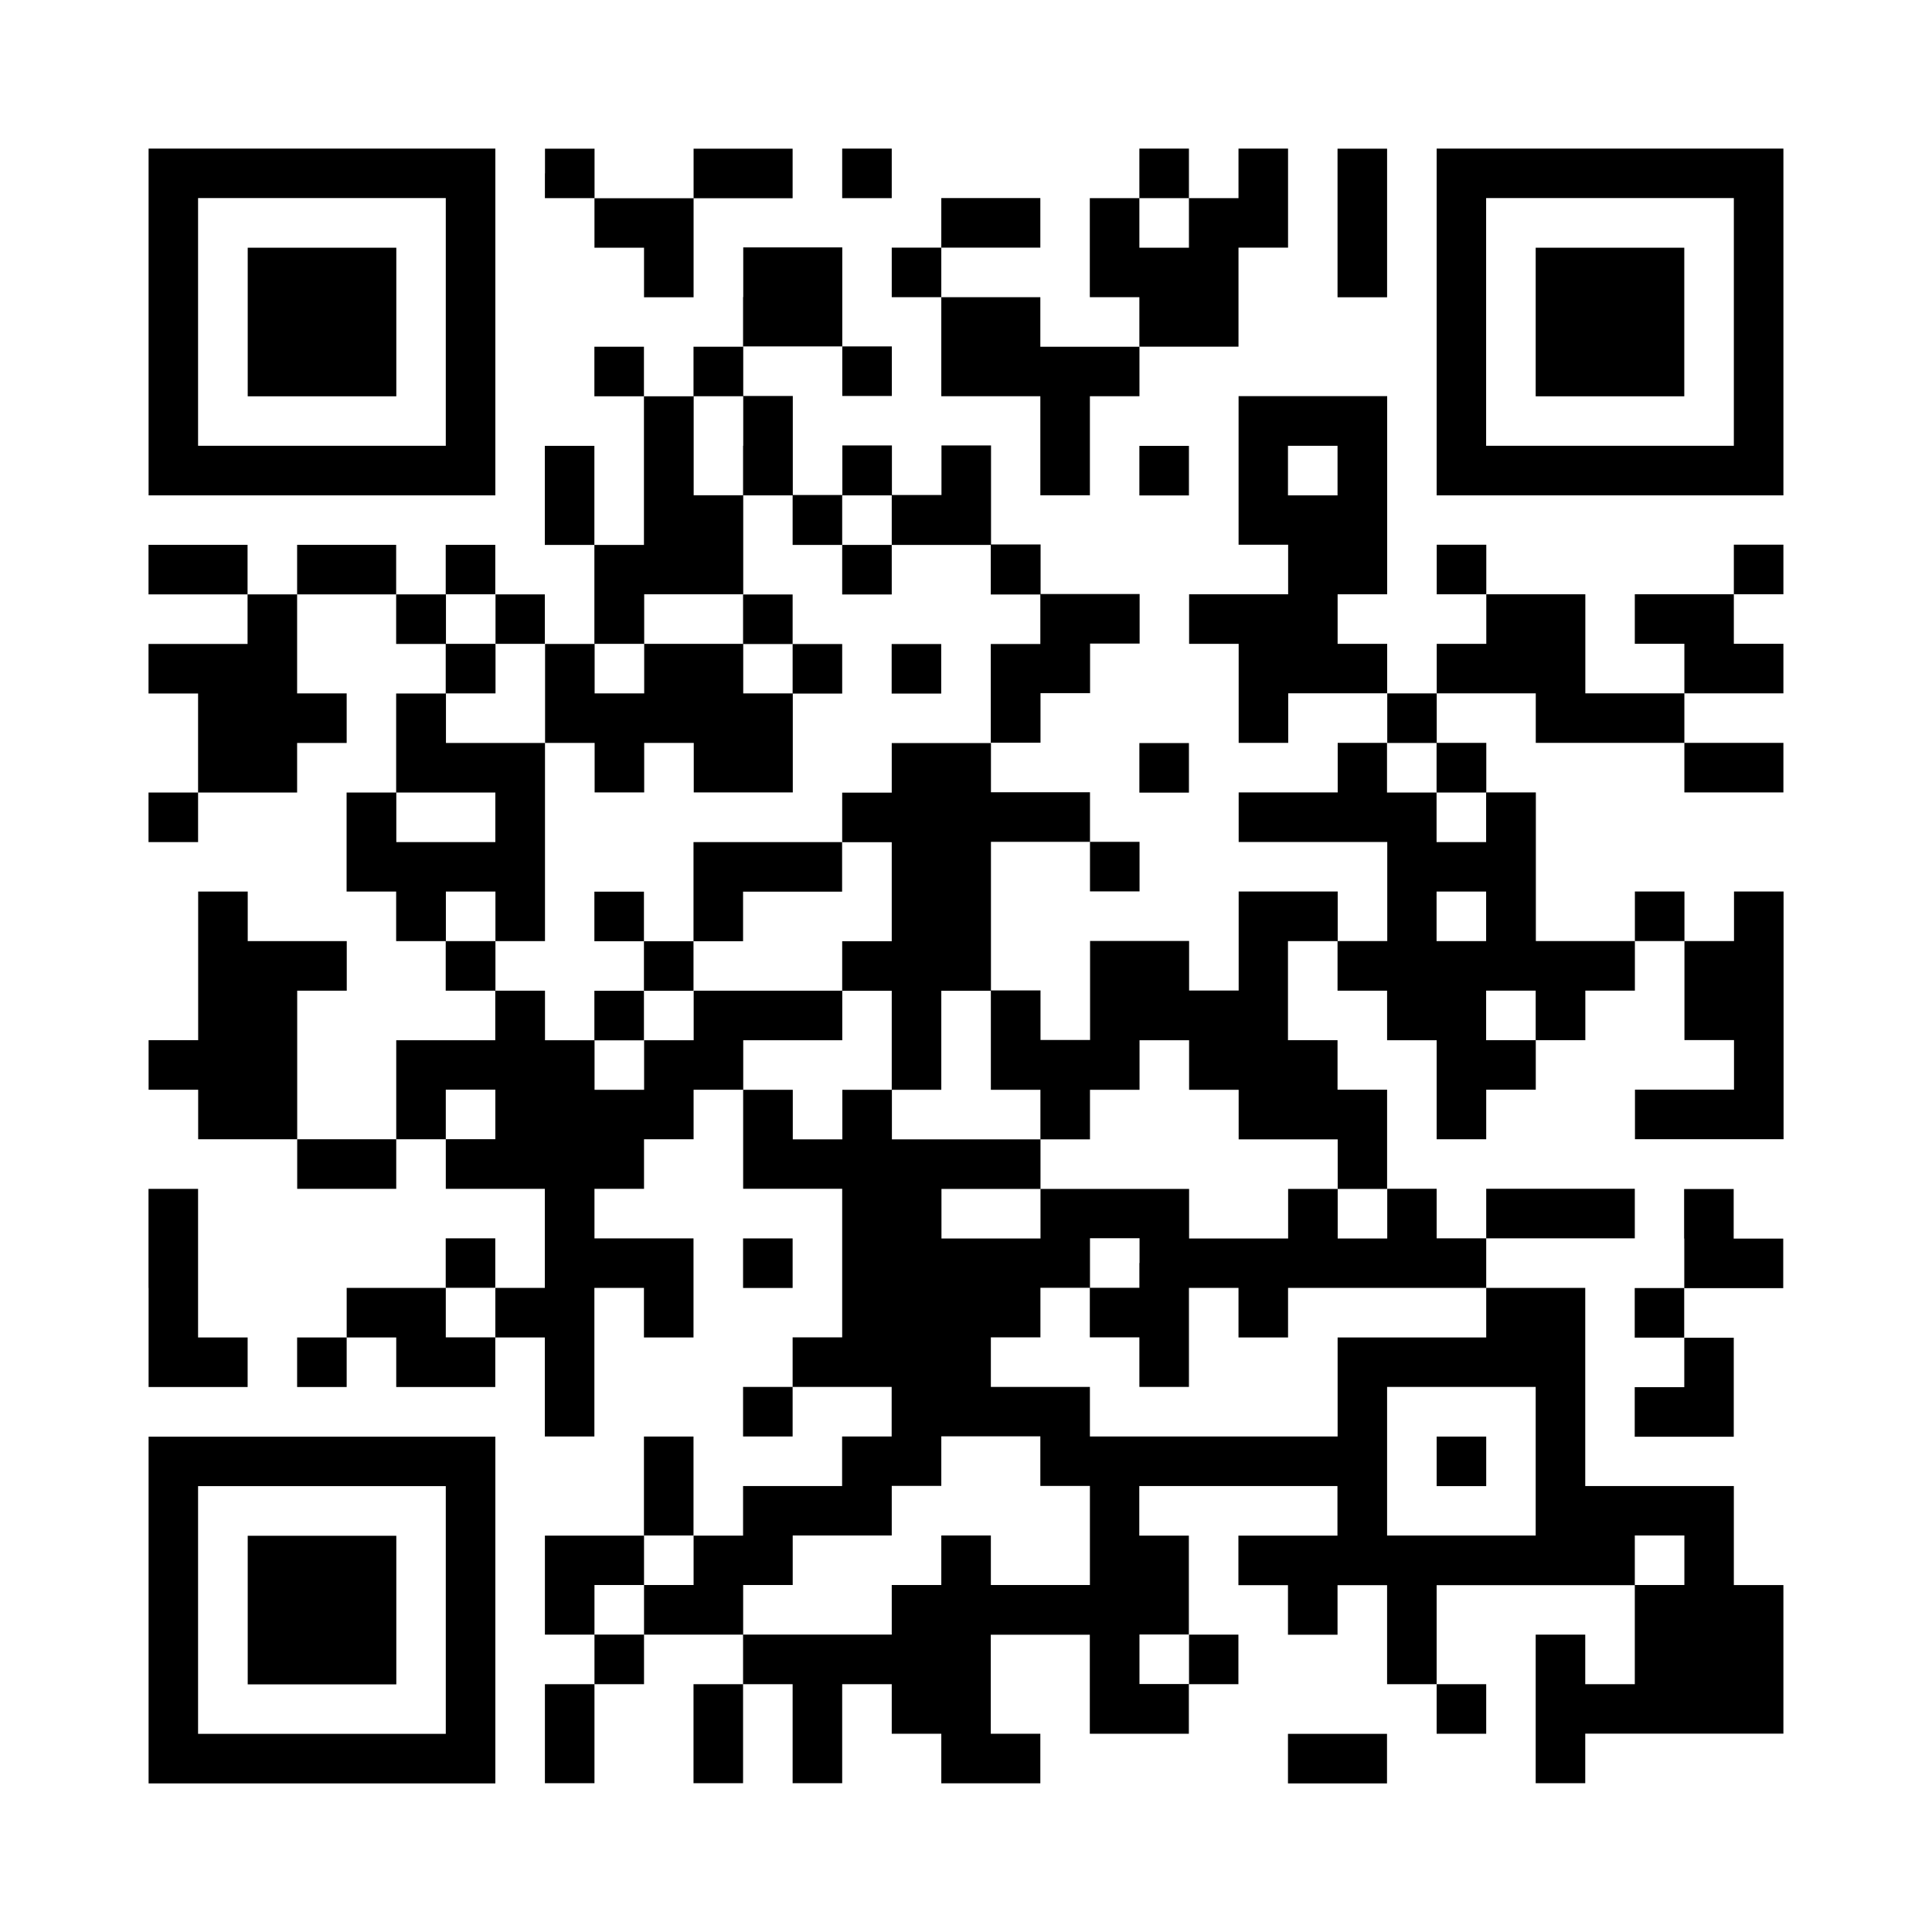 <?xml version="1.0" encoding="UTF-8"?><svg id="b" xmlns="http://www.w3.org/2000/svg" width="230" height="230" viewBox="0 0 230 230"><g id="c"><g><rect width="230" height="230" style="fill:#fff;"/><path d="m17.69,38.33v20.64h41.28V17.69H17.69v20.64Zm35.38,0v14.74h-29.49v-29.49h29.49v14.74Z"/><path d="m29.49,38.33v8.85h17.69v-17.69h-17.69v8.85Z"/><path d="m64.87,20.64v2.95h5.9v5.9h5.9v5.9h5.9v-11.79h11.79v-5.9h-11.79v5.9h-11.79v-5.9h-5.9v2.95Z"/><path d="m100.26,20.64v2.95h5.9v-5.9h-5.9v2.95Z"/><path d="m135.64,20.64v2.95h-5.9v11.79h5.9v5.9h-11.79v-5.9h-11.79v-5.9h11.79v-5.9h-11.79v5.9h-5.9v5.9h5.9v11.79h11.79v11.79h5.9v-11.79h5.9v-5.9h11.79v-11.79h5.9v-11.79h-5.9v5.9h-5.9v-5.9h-5.9v2.95Zm5.9,5.9v2.95h-5.9v-5.9h5.9v2.95Z"/><path d="m159.23,26.54v8.85h5.9v-17.69h-5.9v8.85Z"/><path d="m171.03,38.33v20.64h41.28V17.69h-41.28v20.64Zm35.38,0v14.74h-29.49v-29.49h29.49v14.74Z"/><path d="m182.82,38.33v8.85h17.69v-17.69h-17.69v8.85Z"/><path d="m88.46,35.38v5.9h-5.9v5.9h-5.9v-5.9h-5.9v5.9h5.9v17.69h-5.9v-11.79h-5.9v11.79h5.9v11.79h-5.9v-5.9h-5.9v-5.9h-5.9v5.9h-5.9v-5.9h-11.79v5.9h-5.9v-5.9h-11.79v5.9h11.79v5.9h-11.79v5.9h5.9v11.79h-5.9v5.9h5.9v-5.9h11.79v-5.9h5.9v-5.9h-5.9v-11.79h11.79v5.9h5.9v5.9h-5.9v11.79h-5.9v11.79h5.9v5.9h5.9v5.9h5.9v5.9h-11.79v11.79h-11.79v-17.69h5.9v-5.9h-11.79v-5.9h-5.9v17.69h-5.9v5.9h5.9v5.9h11.79v5.9h11.79v-5.9h5.9v5.9h11.79v11.79h-5.9v-5.9h-5.9v5.9h-11.79v5.9h-5.9v5.9h5.9v-5.9h5.9v5.9h11.79v-5.9h5.9v11.79h5.9v-17.69h5.9v5.9h5.9v-11.79h-11.79v-5.9h5.9v-5.9h5.9v-5.9h5.9v11.79h11.79v17.69h-5.9v5.9h-5.9v5.9h5.9v-5.9h11.79v5.9h-5.9v5.9h-11.79v5.9h-5.9v-11.79h-5.9v11.79h-11.79v11.79h5.9v5.9h-5.9v11.79h5.9v-11.79h5.9v-5.9h11.79v5.9h-5.9v11.79h5.9v-11.79h5.9v11.79h5.9v-11.79h5.9v5.9h5.9v5.9h11.79v-5.9h-5.9v-11.79h11.79v11.79h11.79v-5.9h5.9v-5.9h-5.9v-11.79h-5.9v-5.9h23.59v5.9h-11.79v5.9h5.9v5.9h5.9v-5.9h5.9v11.79h5.9v5.9h5.9v-5.9h-5.9v-11.79h23.59v11.79h-5.9v-5.9h-5.9v17.69h5.9v-5.9h23.59v-17.69h-5.9v-11.79h-17.69v-23.59h-11.79v-5.9h17.69v-5.9h-17.69v5.9h-5.9v-5.9h-5.9v-11.79h-5.9v-5.9h-5.9v-11.79h5.9v5.9h5.9v5.9h5.9v11.79h5.9v-5.9h5.9v-5.9h5.9v-5.9h5.9v-5.9h5.9v11.79h5.9v5.9h-11.79v5.9h17.69v-29.49h-5.9v5.9h-5.9v-5.9h-5.9v5.9h-11.79v-17.69h-5.9v-5.9h-5.9v-5.9h11.79v5.9h17.69v5.9h11.79v-5.9h-11.79v-5.9h11.79v-5.9h-5.9v-5.9h5.9v-5.9h-5.9v5.9h-11.79v5.9h5.9v5.9h-11.79v-11.79h-11.79v-5.9h-5.9v5.9h5.9v5.9h-5.9v5.9h-5.9v-5.9h-5.9v-5.9h5.9v-23.59h-17.69v17.69h5.9v5.9h-11.79v5.9h5.9v11.79h5.9v-5.9h11.79v5.9h-5.9v5.9h-11.79v5.9h17.69v11.79h-5.9v-5.9h-11.79v11.79h-5.9v-5.9h-11.79v11.79h-5.9v-5.9h-5.9v-17.69h11.79v5.9h5.9v-5.9h-5.9v-5.9h-11.79v-5.9h5.9v-5.9h5.9v-5.9h5.9v-5.9h-11.79v-5.9h-5.9v-11.79h-5.9v5.9h-5.9v-5.9h-5.9v5.9h-5.9v-11.79h-5.9v-5.9h11.79v5.9h5.9v-5.9h-5.9v-11.79h-11.79v5.9Zm0,17.69v5.9h5.9v5.9h5.9v-5.9h5.9v5.9h11.79v5.9h5.9v5.9h-5.9v11.79h-11.79v5.9h-5.9v5.9h5.9v11.79h-5.9v5.9h5.9v11.79h5.9v-11.79h5.9v11.79h5.9v5.9h5.9v-5.9h5.9v-5.9h5.9v5.9h5.9v5.9h11.79v5.9h5.9v5.9h-5.9v-5.9h-5.9v5.9h-11.79v-5.9h-17.69v5.9h-11.79v-5.9h11.79v-5.9h-17.69v-5.9h-5.9v5.9h-5.9v-5.9h-5.9v-5.9h11.79v-5.9h-17.69v5.9h-5.9v5.9h-5.9v-5.9h-5.9v-5.9h-5.9v-5.9h-5.9v-5.9h5.9v5.9h5.9v-23.59h-11.79v-5.9h5.9v-5.9h-5.9v-5.9h5.9v5.9h5.9v11.79h5.9v5.9h5.9v-5.9h5.9v5.9h11.79v-11.79h-5.9v-5.9h-11.79v5.9h-5.9v-5.9h5.9v-5.9h11.79v-11.79h-5.9v-11.79h5.9v5.9Zm70.77,2.95v2.95h-5.9v-5.9h5.9v2.95Zm11.79,35.38v2.95h5.9v5.9h-5.9v-5.9h-5.9v-5.9h5.9v2.95Zm-112.05,5.9v2.95h-11.79v-5.9h11.79v2.95Zm117.95,11.79v2.95h-5.9v-5.9h5.9v2.95Zm5.9,11.79v2.95h-5.9v-5.9h5.9v2.95Zm-123.85,11.79v2.95h-5.9v-5.9h5.9v2.95Zm76.67,17.69v2.95h-5.9v5.9h5.9v5.9h5.9v-11.79h5.9v5.9h5.9v-5.9h23.59v5.9h-17.69v11.79h-29.49v-5.9h-11.79v-5.9h5.9v-5.9h5.9v-5.9h5.9v2.95Zm-76.67,5.9v2.95h-5.9v-5.9h5.9v2.95Zm123.85,17.69v8.85h-17.69v-17.69h17.69v8.85Zm-58.97,0v2.95h5.9v11.79h-11.79v-5.9h-5.9v5.9h-5.9v5.9h-17.69v-5.9h5.9v-5.9h11.79v-5.9h5.9v-5.9h11.79v2.95Zm-41.28,11.79v2.95h-5.9v5.9h-5.9v-5.9h5.9v-5.9h5.9v2.95Zm117.95,0v2.95h-5.9v-5.9h5.9v2.95Zm-58.97,11.79v2.95h-5.9v-5.9h5.9v2.95Z"/><path d="m100.26,67.82v2.95h5.9v-5.9h-5.9v2.95Z"/><path d="m88.46,73.72v2.95h5.9v5.9h5.9v-5.9h-5.9v-5.9h-5.9v2.95Z"/><path d="m106.15,79.62v2.95h5.9v-5.9h-5.9v2.95Z"/><path d="m82.56,106.15v5.9h-5.9v-5.9h-5.9v5.9h5.9v5.9h-5.9v5.9h5.9v-5.9h5.9v-5.9h5.9v-5.9h11.79v-5.9h-17.69v5.9Z"/><path d="m171.03,173.97v2.95h5.9v-5.9h-5.9v2.95Z"/><path d="m135.64,56.03v2.95h5.9v-5.9h-5.9v2.95Z"/><path d="m135.64,91.41v2.95h5.9v-5.9h-5.9v2.95Z"/><path d="m17.69,153.33v11.79h11.79v-5.9h-5.9v-17.69h-5.9v11.79Z"/><path d="m200.51,147.44v5.9h-5.9v5.9h5.9v5.9h-5.9v5.9h11.79v-11.79h-5.9v-5.9h11.79v-5.9h-5.9v-5.9h-5.9v5.9Z"/><path d="m88.46,150.38v2.95h5.9v-5.9h-5.9v2.95Z"/><path d="m17.69,191.67v20.64h41.28v-41.28H17.69v20.64Zm35.38,0v14.74h-29.49v-29.49h29.49v14.74Z"/><path d="m29.49,191.67v8.85h17.69v-17.69h-17.69v8.85Z"/><path d="m153.33,209.36v2.95h11.79v-5.9h-11.79v2.95Z"/></g></g></svg>